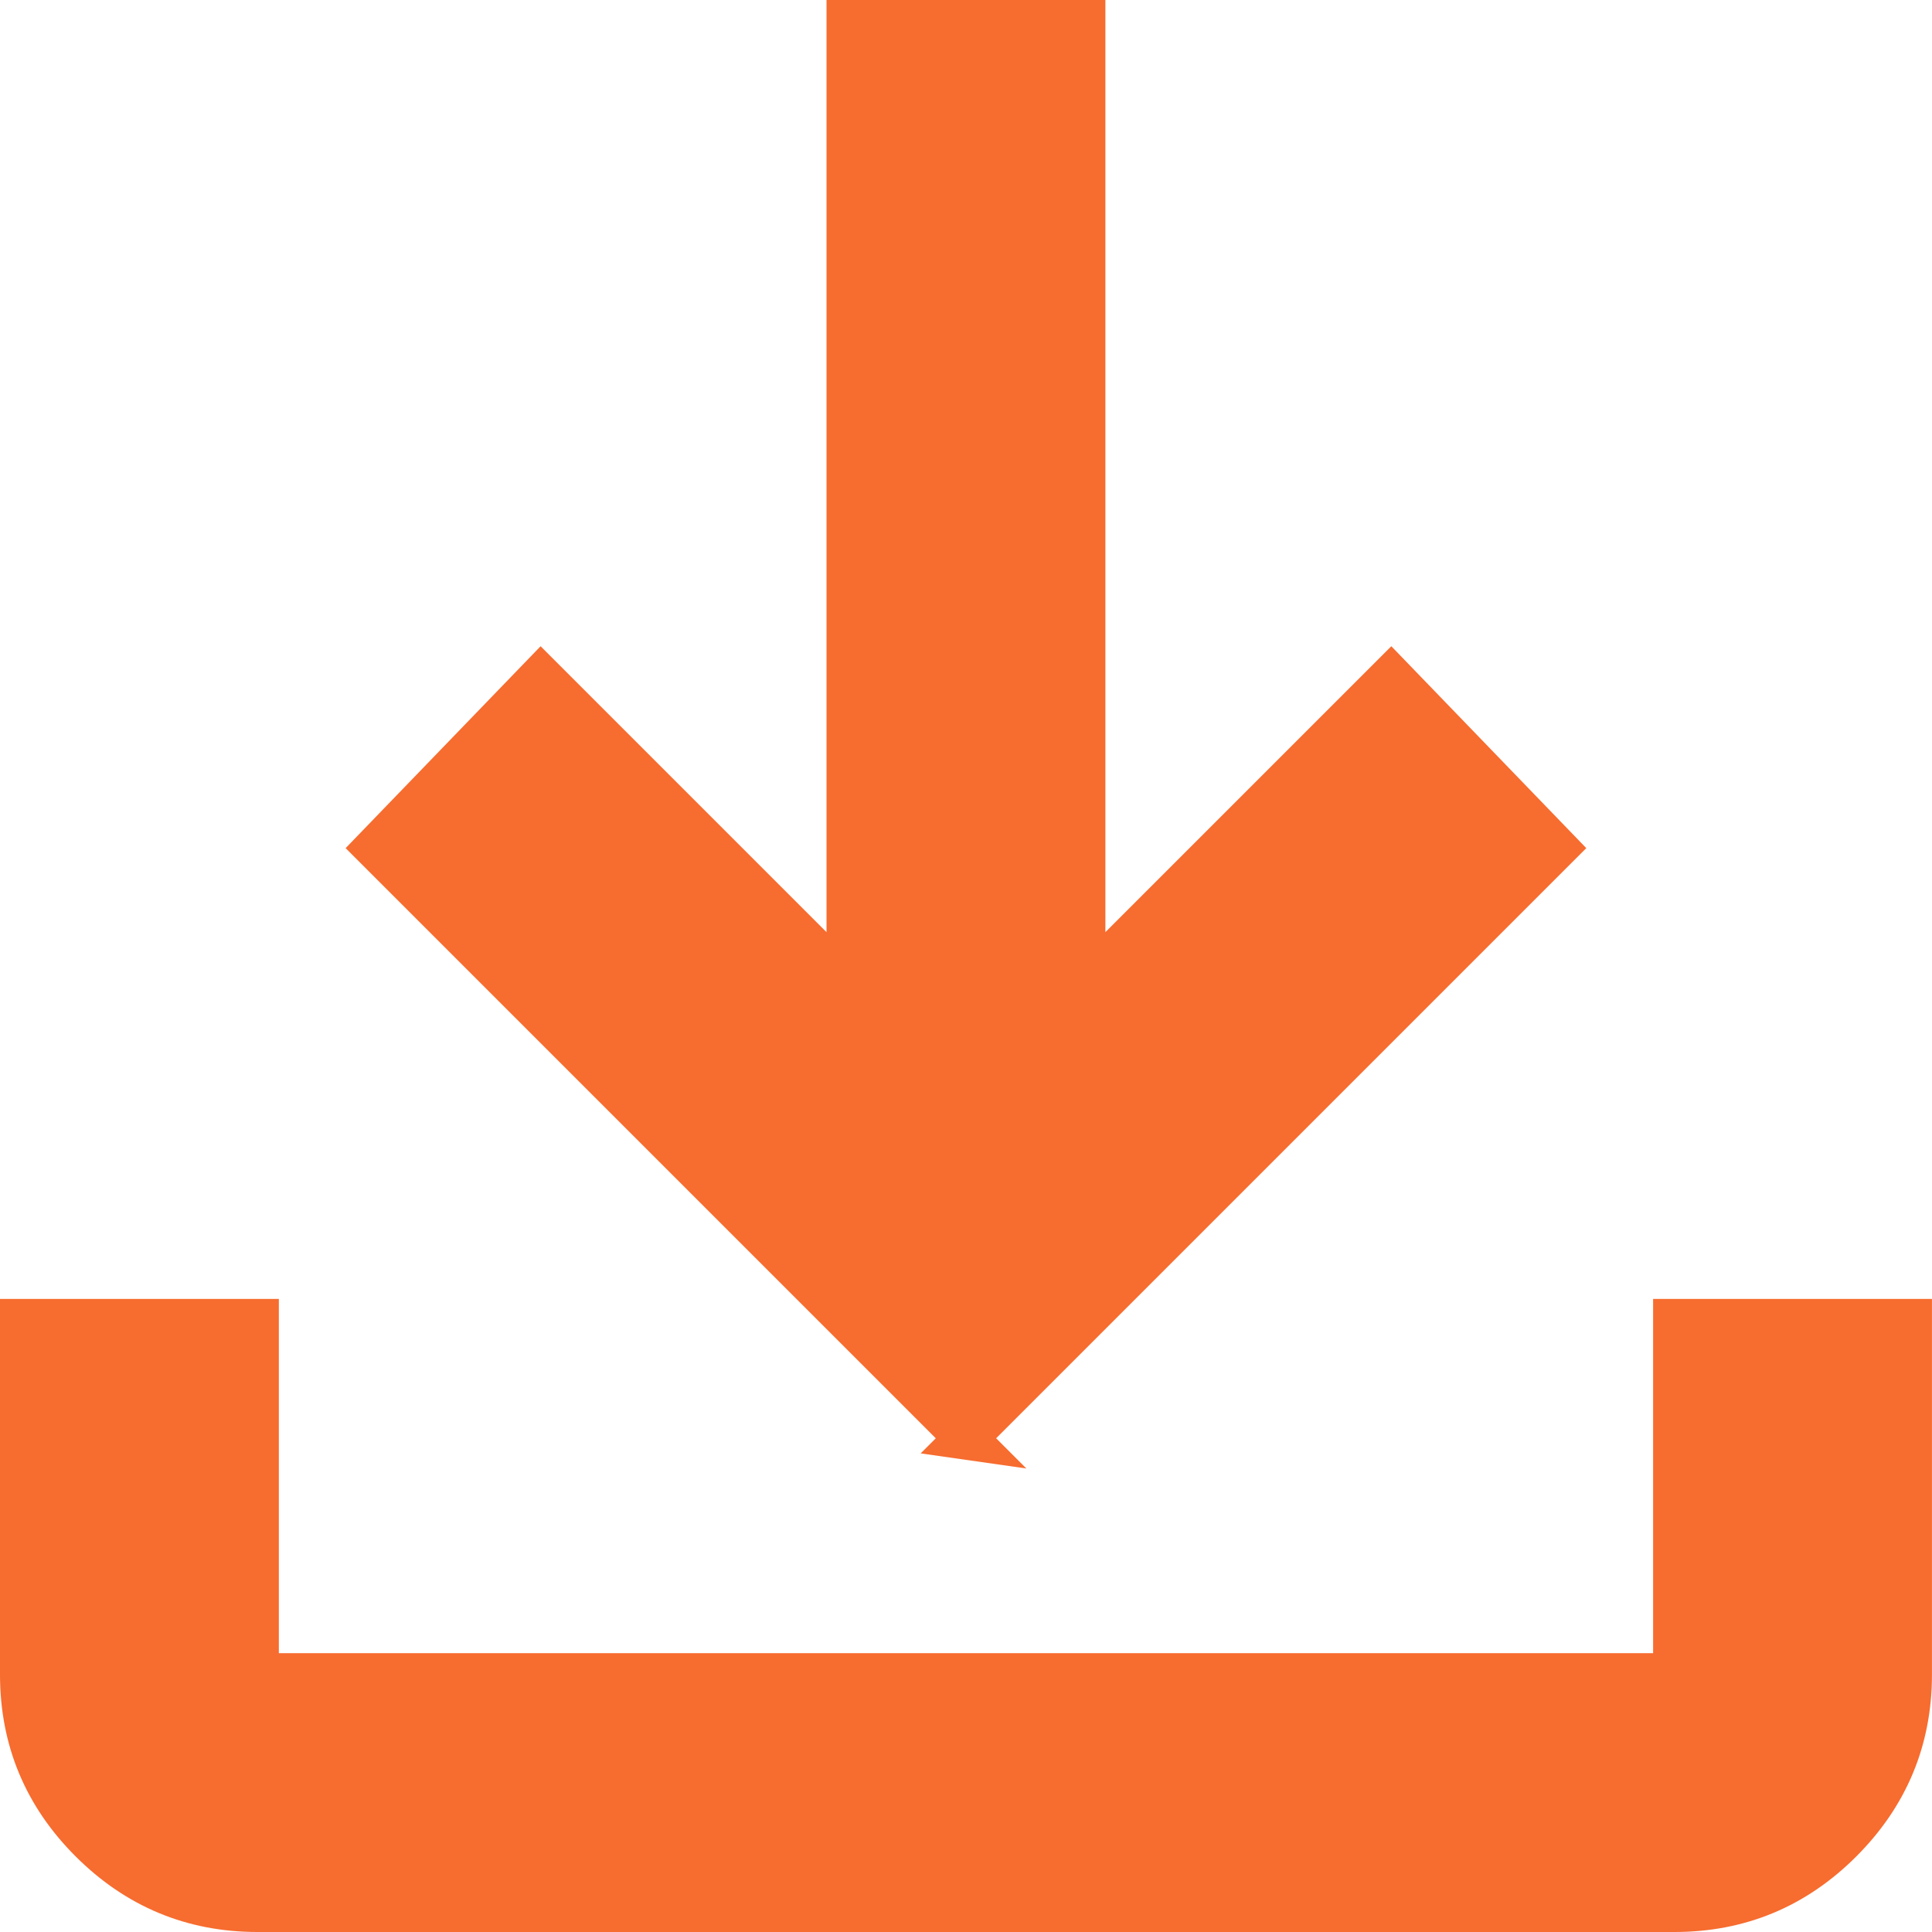<?xml version="1.0" encoding="UTF-8"?>
<svg xmlns="http://www.w3.org/2000/svg" id="Layer_2" viewBox="0 0 45.265 45.265">
  <defs>
    <style>.cls-1{fill:#f76c2f;stroke:#f76c2f;stroke-miterlimit:10;}</style>
  </defs>
  <g id="Layer_1-2">
    <path class="cls-1" d="M22.632,33.698l-13.833-13.833,3.873-4.011,7.193,7.193V.5h5.533v22.547l7.193-7.193,3.873,4.011-13.833,13.833ZM6.033,44.765c-1.522,0-2.824-.542-3.908-1.625s-1.625-2.386-1.625-3.908v-8.3h5.533v8.3h33.198v-8.3h5.533v8.3c0,1.522-.542,2.824-1.625,3.908s-2.386,1.625-3.908,1.625H6.033Z"></path>
  </g>
</svg>
